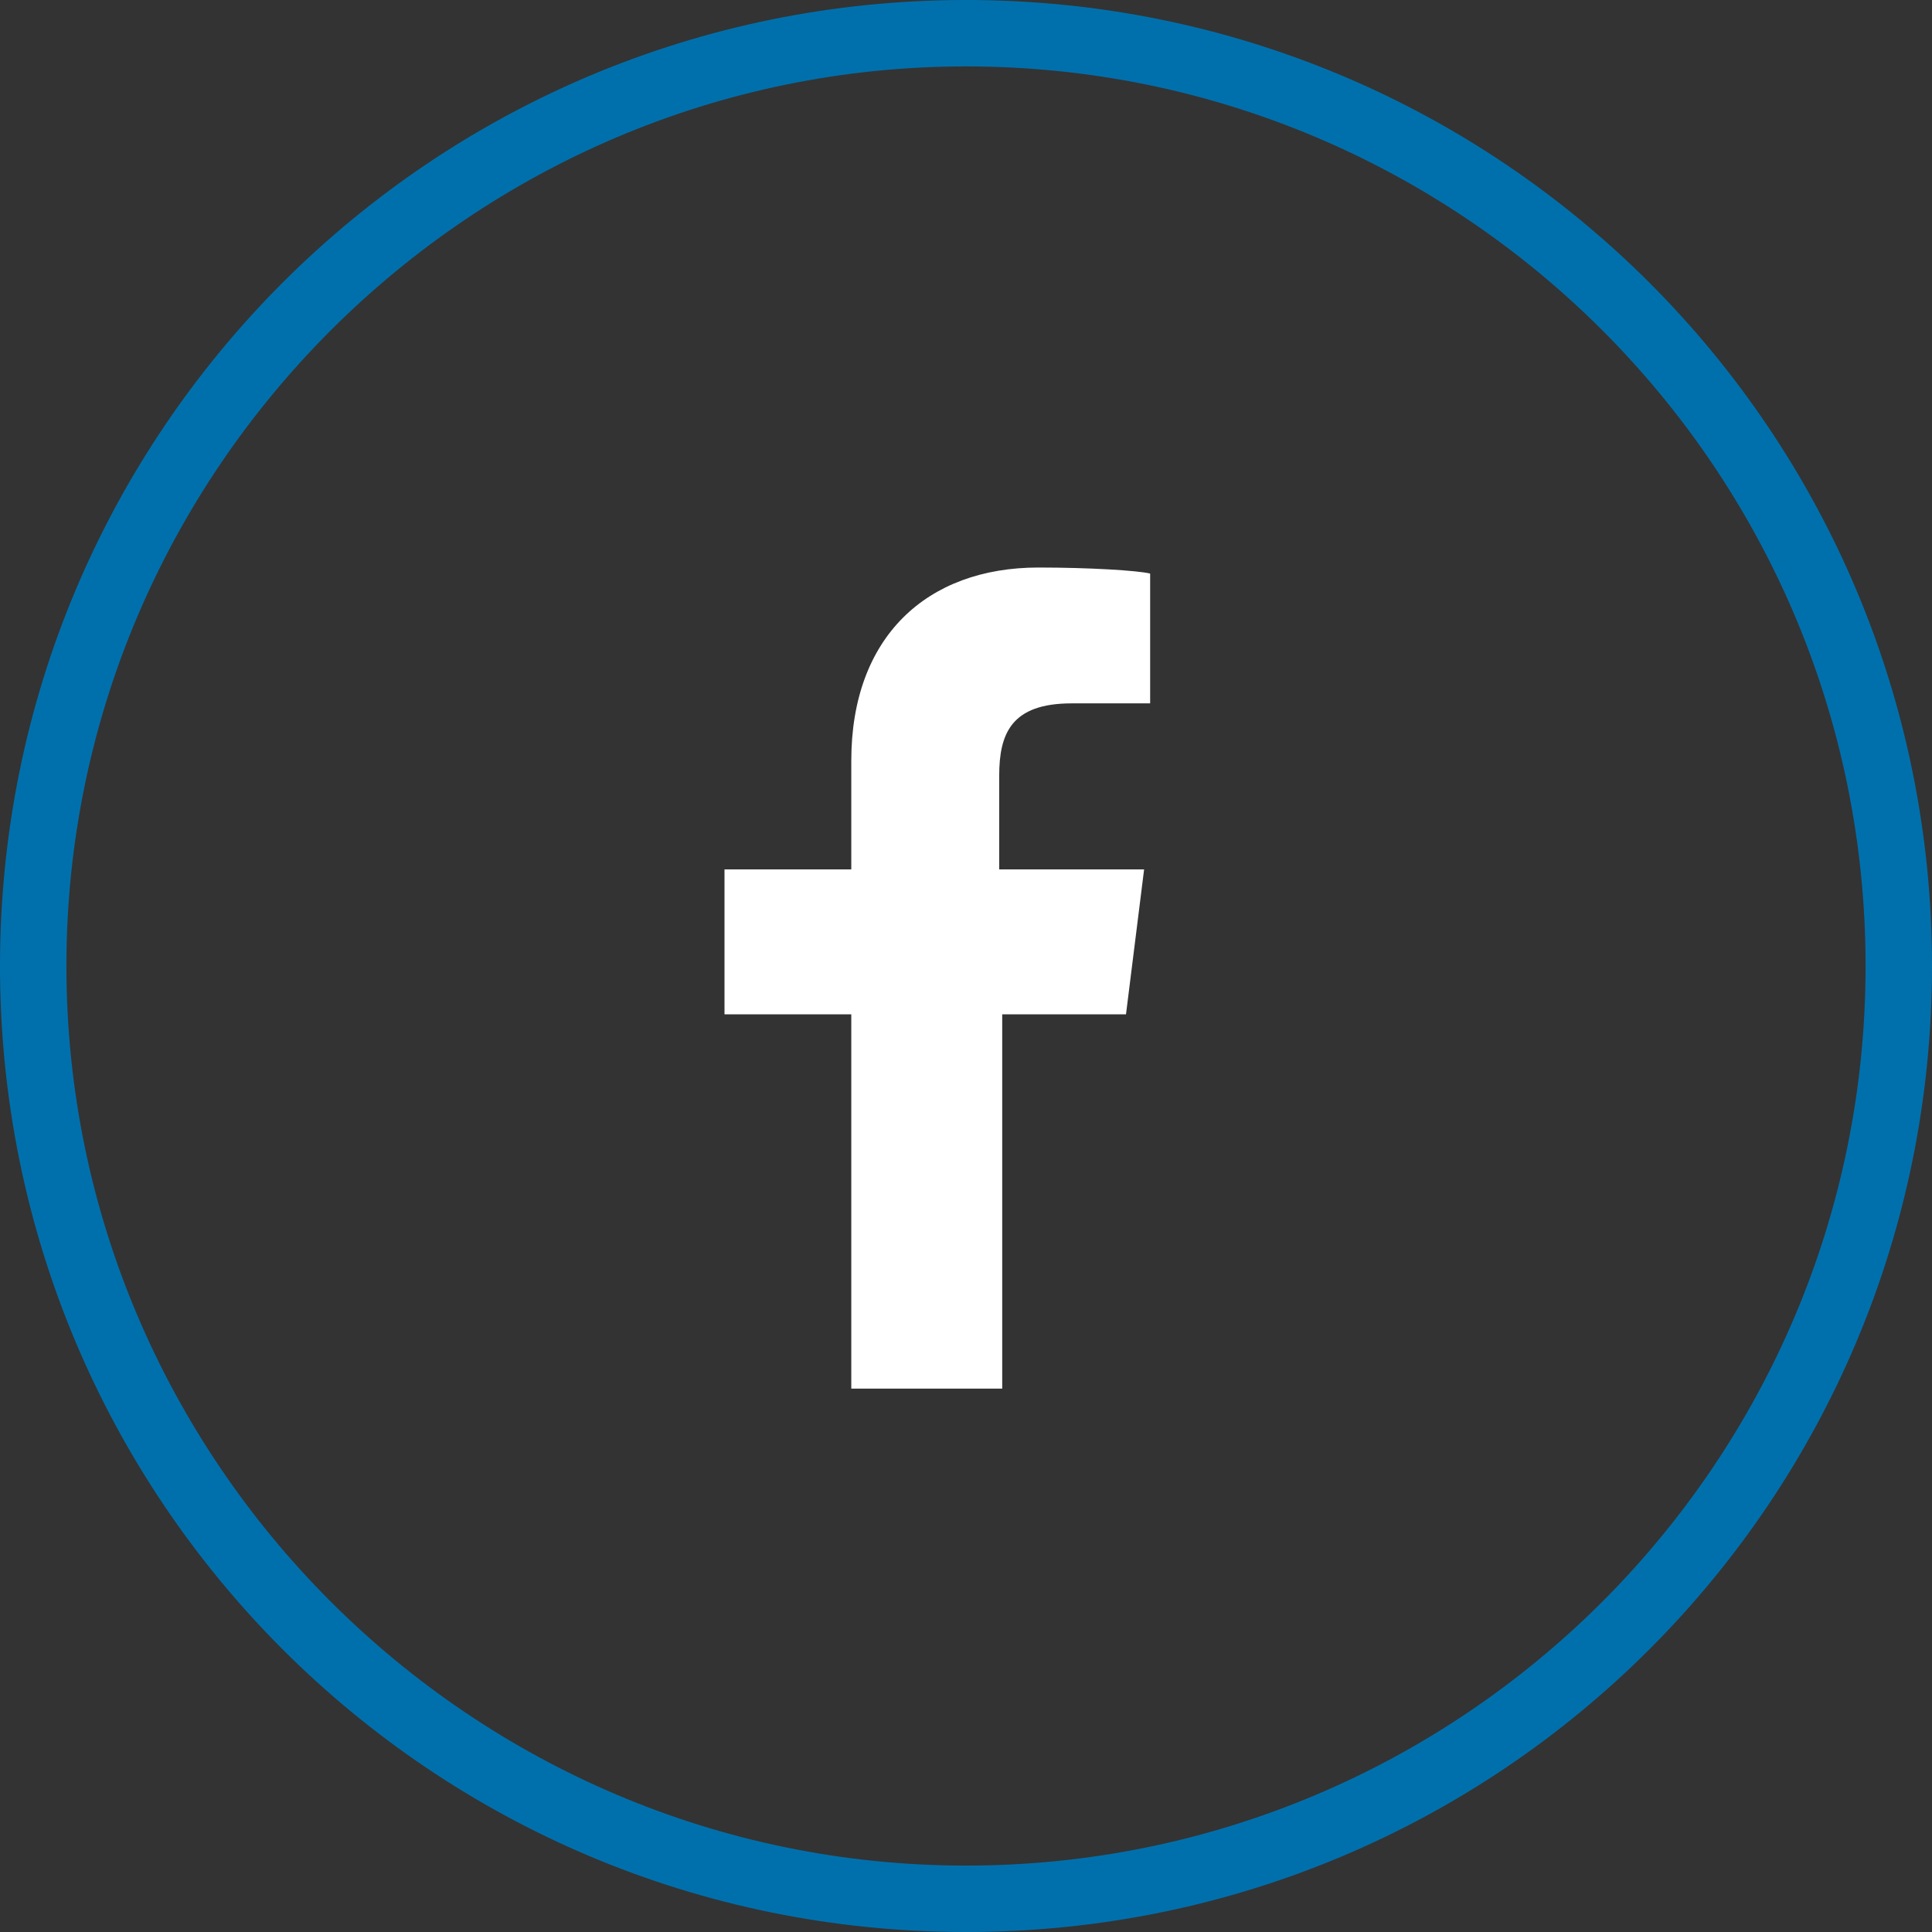<?xml version="1.0" encoding="utf-8"?>
<!-- Generator: Adobe Illustrator 28.1.0, SVG Export Plug-In . SVG Version: 6.00 Build 0)  -->
<svg version="1.1" xmlns="http://www.w3.org/2000/svg" xmlns:xlink="http://www.w3.org/1999/xlink" x="0px" y="0px"
	 viewBox="0 0 64 64" style="enable-background:new 0 0 64 64;" xml:space="preserve">
<rect x="0" y="0" width="64" height="64" fill="#333333" stroke="none"/>
<style type="text/css">
	.st0{display:none;}
	.st1{display:inline;}
	.st2{display:inline;fill:#0070AD;}
	.st3{display:inline;fill:#FFFFFF;}
	.st4{fill:#FFFFFF;}
	.st5{fill:#0070AD;}
	.st6{display:inline;fill:none;stroke:#EC008C;stroke-width:8.280787e-02;stroke-miterlimit:10;}
	.st7{display:inline;fill:none;stroke:#EC008C;stroke-width:8.333334e-02;stroke-miterlimit:10;}
	.st8{display:inline;opacity:0.2;fill:#00AEEF;}
</style>
<g id="bg_-_black" class="st0">
	<rect class="st1" width="64" height="64"/>
</g>
<g id="bg_-_blue" class="st0">
	<rect class="st2" width="64" height="64"/>
</g>
<g id="bg_-_white" class="st0">
	<rect class="st3" width="64" height="64"/>
</g>
<g id="design">
	<path class="st4" d="M37.3,33.6l0.6-4.8h-4.8v-3.1c0-1.4,0.4-2.4,2.4-2.4l2.6,0V19c-0.4-0.1-2-0.2-3.7-0.2c-3.7,0-6.2,2.3-6.2,6.4
		v3.6h-4.2v4.8h4.2V46h5V33.6H37.3z"/>
</g>
<g id="design_-_circle">
	<g>
		<path class="st5" d="M32,2.2c16.4,0,29.8,13.3,29.8,29.8S48.4,61.8,32,61.8S2.2,48.4,2.2,32S15.6,2.2,32,2.2 M32,0
			C14.3,0,0,14.3,0,32s14.3,32,32,32s32-14.3,32-32S49.7,0,32,0L32,0z"/>
	</g>
</g>
<g id="guides" class="st0">
</g>
<g id="grid" class="st0">
	<rect x="8" y="16" class="st6" width="48" height="32"/>
	<rect x="16" y="8" class="st6" width="32" height="48"/>
	<rect x="12" y="12" class="st7" width="40" height="40"/>
</g>
<g id="padding" class="st0">
	<path class="st8" d="M0,0v64h64V0H0z M60,60H4V4h56V60z"/>
</g>
<g id="design_area" class="st0">
	<circle class="st8" cx="-46" cy="-1.5" r="24"/>
</g>
</svg>
